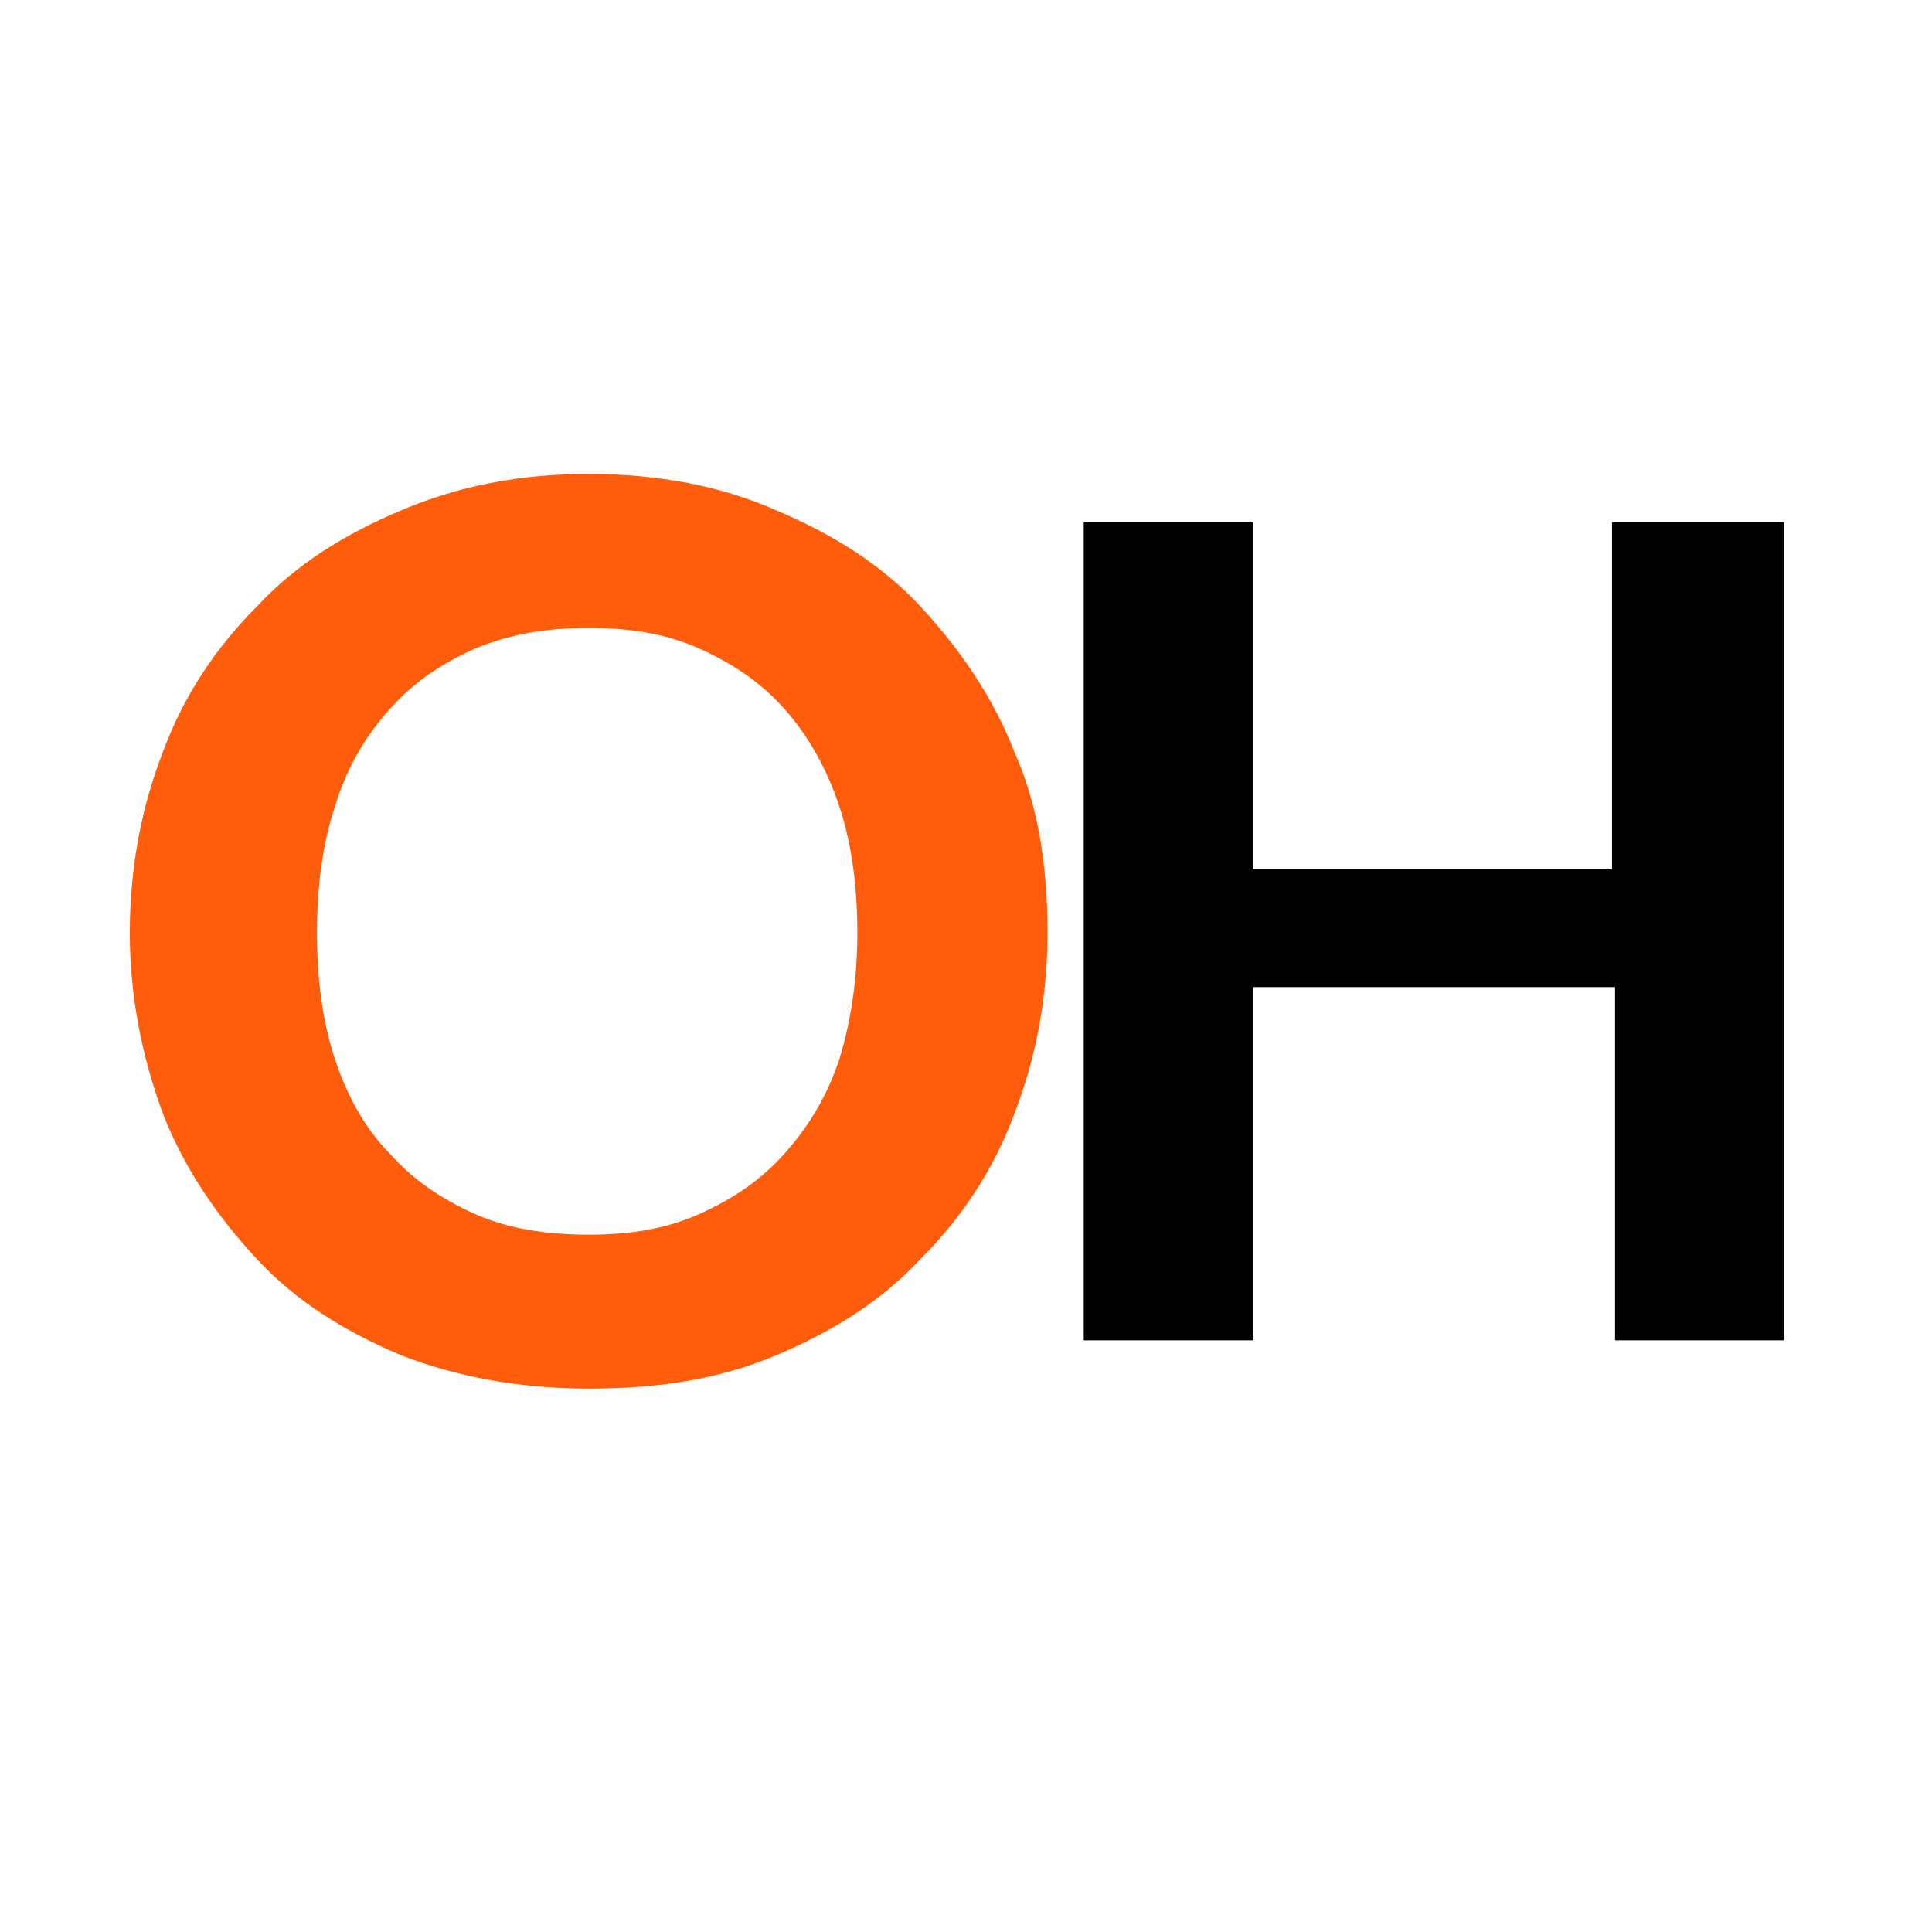 <?xml version="1.0" encoding="utf-8"?>
<!-- Generator: Adobe Illustrator 26.3.1, SVG Export Plug-In . SVG Version: 6.00 Build 0)  -->
<svg version="1.1" id="Layer_1" xmlns="http://www.w3.org/2000/svg" xmlns:xlink="http://www.w3.org/1999/xlink" x="0px" y="0px"
	 viewBox="0 0 64 64" style="enable-background:new 0 0 64 64;" xml:space="preserve">
<style type="text/css">
	.st0{fill:#FF5D0C;}
</style>
<path class="st0" d="M34.7,30.9c0,2.2-0.4,4.2-1.1,6c-0.7,1.9-1.8,3.5-3.1,4.8c-1.3,1.4-2.9,2.4-4.8,3.2c-1.9,0.8-3.9,1.1-6.2,1.1
	s-4.4-0.4-6.2-1.1c-1.9-0.8-3.5-1.8-4.8-3.2c-1.3-1.4-2.4-3-3.1-4.8c-0.7-1.9-1.1-3.9-1.1-6c0-2.2,0.4-4.2,1.1-6
	c0.7-1.9,1.8-3.5,3.1-4.8c1.3-1.4,2.9-2.4,4.8-3.2c1.9-0.8,3.9-1.2,6.2-1.2s4.4,0.4,6.2,1.2c1.9,0.8,3.5,1.8,4.8,3.2
	c1.3,1.4,2.4,3,3.1,4.8C34.4,26.7,34.7,28.7,34.7,30.9z M28.4,30.9c0-1.6-0.2-3-0.6-4.2c-0.4-1.2-1-2.3-1.8-3.2
	c-0.8-0.9-1.7-1.5-2.8-2s-2.3-0.7-3.7-0.7s-2.6,0.2-3.8,0.7c-1.1,0.5-2,1.1-2.8,2s-1.4,1.9-1.8,3.2c-0.4,1.2-0.6,2.6-0.6,4.2
	c0,1.6,0.2,3,0.6,4.2c0.4,1.2,1,2.3,1.8,3.1c0.8,0.9,1.7,1.5,2.8,2s2.4,0.7,3.8,0.7c1.4,0,2.6-0.2,3.7-0.7c1.1-0.5,2-1.1,2.8-2
	s1.4-1.9,1.8-3.1C28.2,33.8,28.4,32.4,28.4,30.9z"/>
<path d="M59.1,17.3v27.1h-5.6V32.7h-12v11.7h-5.6V17.3h5.6v11.5h11.9V17.3H59.1z"/>
</svg>
